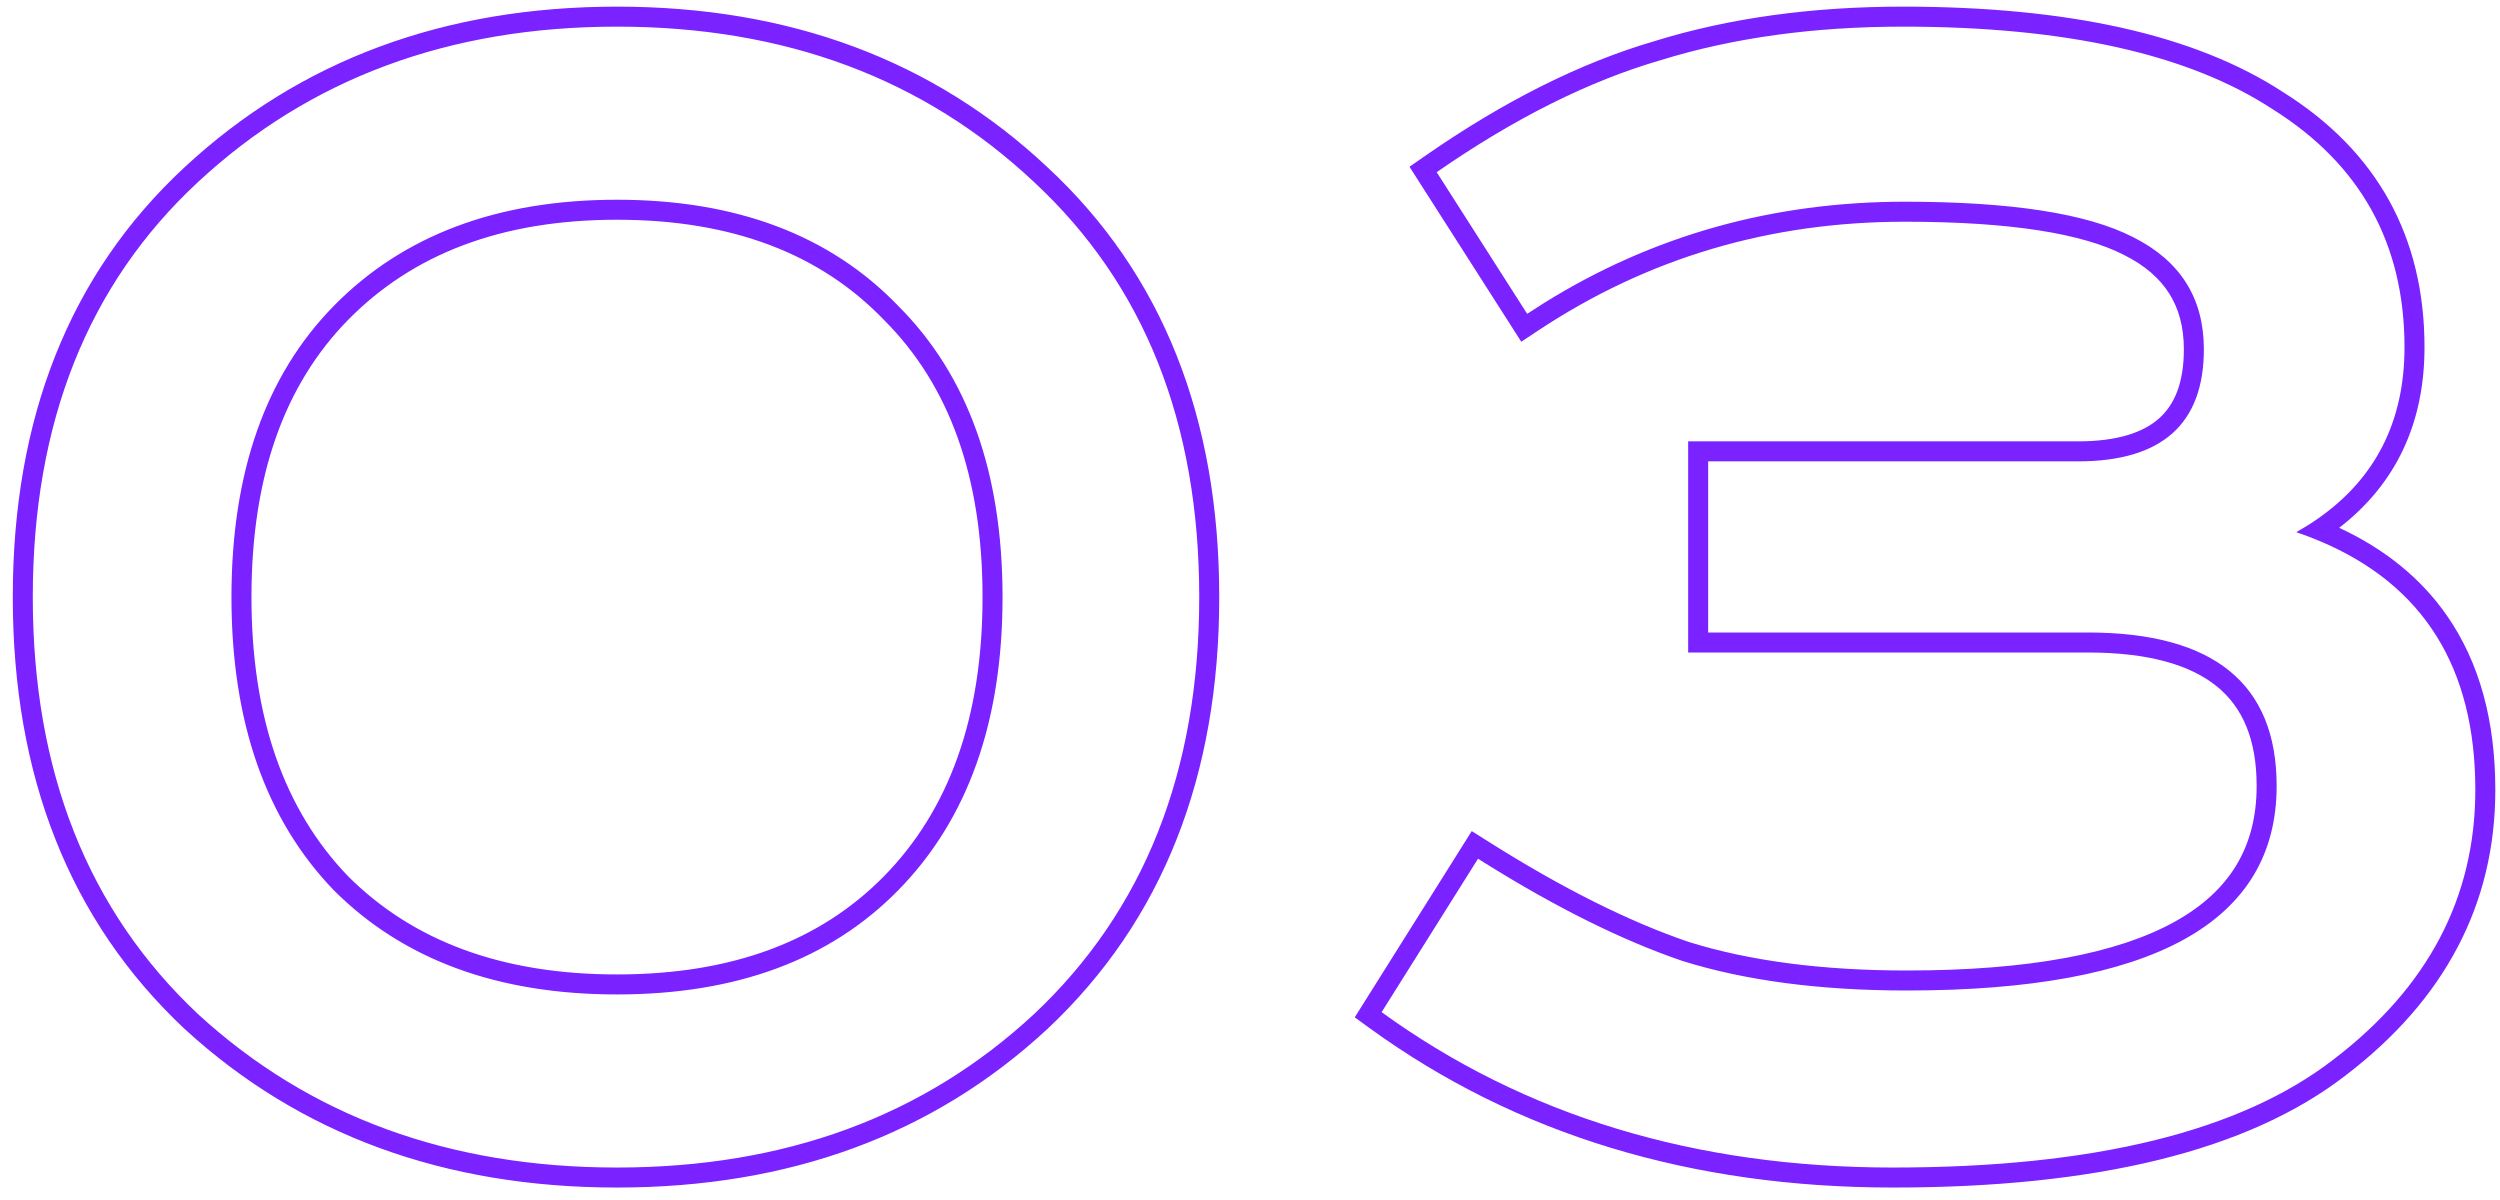 <svg width="125" height="60" viewBox="0 0 125 60" fill="none" xmlns="http://www.w3.org/2000/svg">
<path fill-rule="evenodd" clip-rule="evenodd" d="M44.201 43.809C47.448 40.5 49.127 35.892 49.127 29.855C49.127 23.816 47.448 19.246 44.207 16.006L44.201 15.999L44.194 15.992C41.012 12.688 36.607 10.987 30.85 10.987C25.093 10.987 20.651 12.688 17.401 15.999C14.222 19.239 12.573 23.811 12.573 29.855C12.573 35.893 14.22 40.501 17.401 43.809C20.649 47.053 25.092 48.722 30.85 48.722C36.613 48.722 41.02 47.05 44.201 43.809ZM16.687 44.509C13.278 40.968 11.573 36.084 11.573 29.855C11.573 23.626 13.278 18.773 16.687 15.298C20.162 11.758 24.883 9.987 30.85 9.987C36.817 9.987 41.505 11.758 44.914 15.298C48.389 18.773 50.127 23.626 50.127 29.855C50.127 36.084 48.389 40.968 44.914 44.509C41.505 47.984 36.817 49.722 30.85 49.722C24.883 49.722 20.162 47.984 16.687 44.509ZM52.386 51.434L52.381 51.438C46.666 56.745 39.463 59.377 30.85 59.377C22.236 59.377 15.003 56.745 9.225 51.442L9.216 51.434C3.476 46.035 0.639 38.805 0.639 29.855C0.639 20.905 3.476 13.704 9.22 8.37C14.998 2.999 22.233 0.332 30.85 0.332C39.466 0.332 46.669 2.999 52.383 8.371C58.127 13.706 60.962 20.906 60.962 29.855C60.962 38.805 58.126 46.035 52.386 51.434ZM51.701 9.102C46.193 3.922 39.243 1.332 30.85 1.332C22.457 1.332 15.474 3.922 9.901 9.102C4.393 14.216 1.639 21.134 1.639 29.855C1.639 38.575 4.393 45.525 9.901 50.705C15.474 55.82 22.457 58.377 30.85 58.377C39.243 58.377 46.193 55.82 51.701 50.705C57.208 45.525 59.962 38.575 59.962 29.855C59.962 21.134 57.208 14.216 51.701 9.102ZM84.408 22.068H103.898C105.869 22.068 107.16 21.627 107.954 20.92C108.726 20.233 109.193 19.145 109.193 17.462C109.193 16.342 108.936 15.427 108.462 14.677C107.987 13.924 107.254 13.275 106.205 12.75L106.195 12.745C104.126 11.681 100.529 11.086 95.243 11.086C88.484 11.086 82.382 12.9 76.912 16.525L76.064 17.087L70.475 8.338L71.265 7.789C75.198 5.056 79.03 3.133 82.76 2.046C86.475 0.899 90.607 0.332 95.145 0.332C103.355 0.332 109.744 1.717 114.175 4.621C118.854 7.558 121.225 11.843 121.225 17.364C121.225 21.174 119.787 24.208 116.96 26.39C119.233 27.447 121.044 28.905 122.349 30.784C123.984 33.137 124.766 36.063 124.766 39.493C124.766 45.216 122.231 49.988 117.293 53.761C112.376 57.567 104.763 59.377 94.653 59.377C84.568 59.377 75.833 56.735 68.495 51.417L67.737 50.867L73.587 41.555L74.435 42.09C78.123 44.419 81.456 46.082 84.44 47.099C87.463 48.042 91.091 48.525 95.342 48.525C101.446 48.525 105.865 47.675 108.725 46.093C110.14 45.31 111.155 44.359 111.82 43.255C112.484 42.154 112.832 40.846 112.832 39.296C112.832 36.955 112.122 35.359 110.841 34.319C109.52 33.246 107.428 32.625 104.39 32.625H84.408V22.068ZM116.684 52.967C121.405 49.361 123.766 44.87 123.766 39.493C123.766 33.388 121.179 29.243 116.005 27.061C115.623 26.899 115.226 26.749 114.815 26.609C115.193 26.396 115.551 26.172 115.889 25.936C118.78 23.919 120.225 21.062 120.225 17.364C120.225 12.184 118.028 8.217 113.635 5.463C109.439 2.709 103.275 1.332 95.145 1.332C90.686 1.332 86.654 1.89 83.047 3.004C79.441 4.053 75.704 5.922 71.835 8.61L76.359 15.692C76.36 15.692 76.359 15.692 76.359 15.692C76.638 15.507 76.919 15.327 77.201 15.151C82.623 11.774 88.637 10.086 95.243 10.086C100.554 10.086 104.357 10.676 106.652 11.856C109.013 13.036 110.193 14.905 110.193 17.462C110.193 21.2 108.095 23.068 103.898 23.068H85.408V31.625H104.39C110.685 31.625 113.832 34.182 113.832 39.296C113.832 46.115 107.668 49.525 95.342 49.525C91.014 49.525 87.277 49.033 84.129 48.05C81.134 47.03 77.829 45.391 74.214 43.132C74.11 43.067 74.006 43.002 73.901 42.936C73.901 42.936 73.902 42.936 73.901 42.936L69.081 50.607C76.228 55.787 84.752 58.377 94.653 58.377C104.685 58.377 112.029 56.574 116.684 52.967Z" fill="#7A22FF"/>
</svg>
